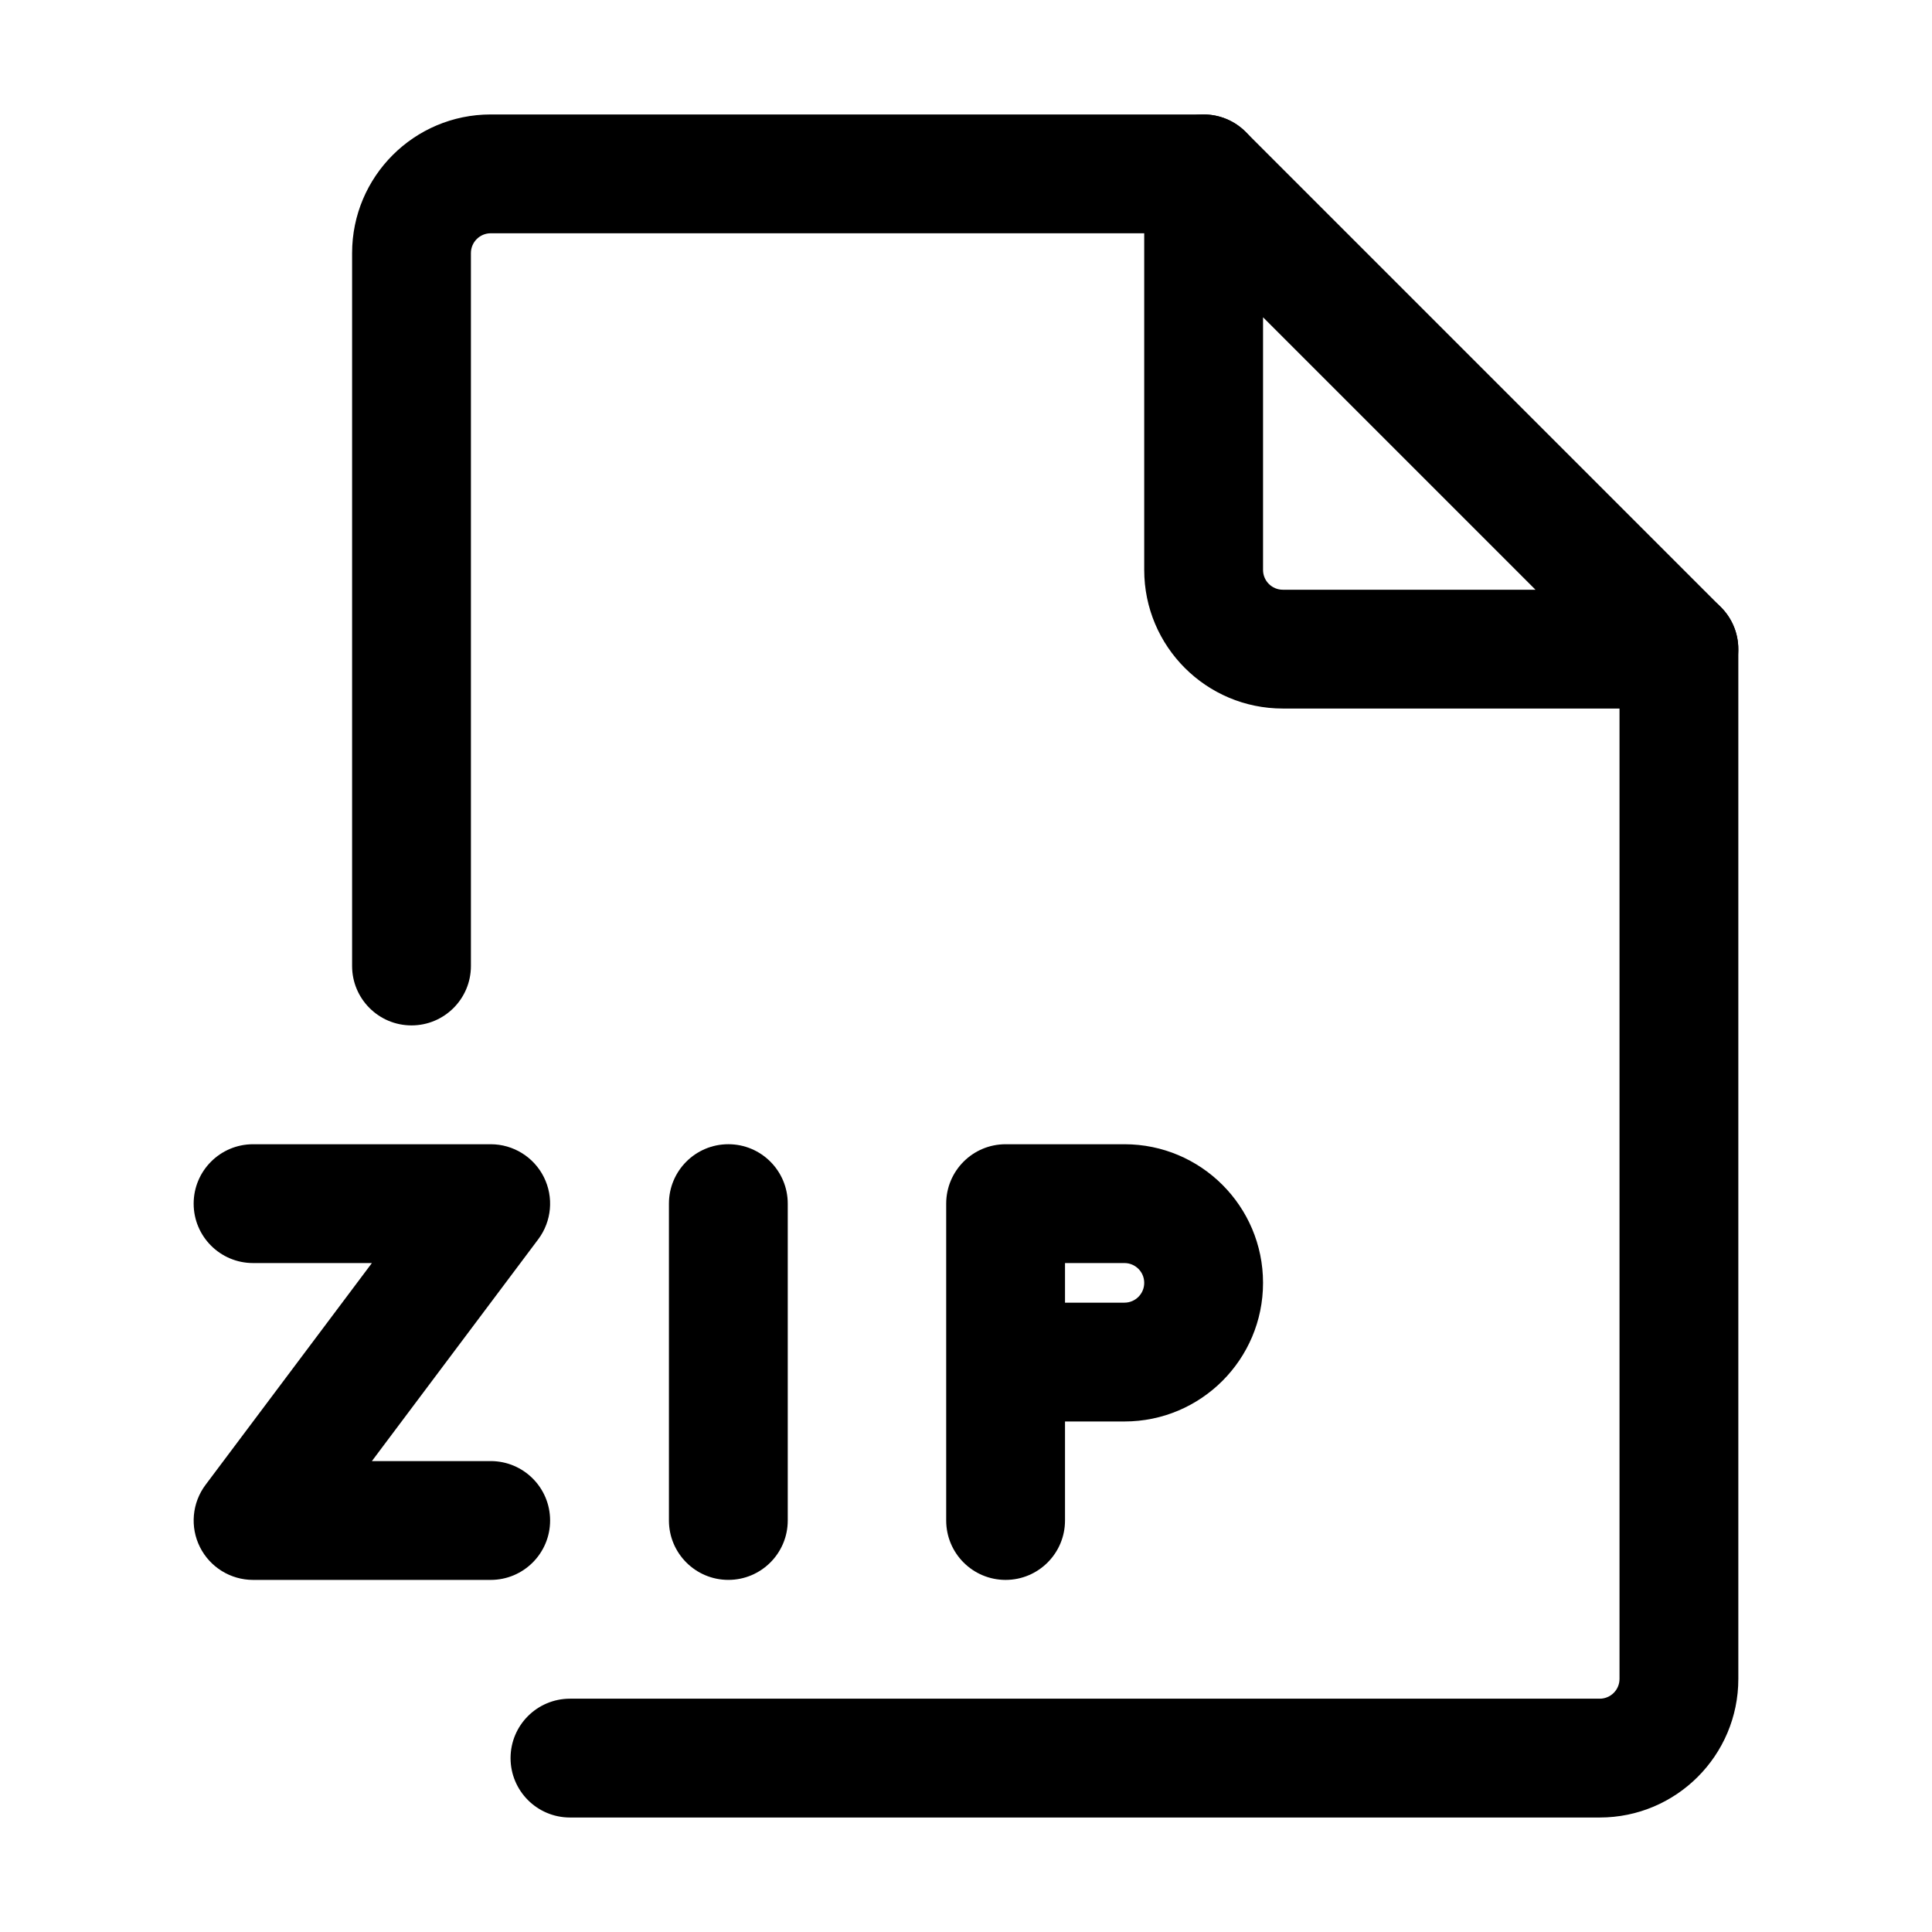 <?xml version="1.0" encoding="UTF-8"?>
<!-- Uploaded to: SVG Repo, www.svgrepo.com, Generator: SVG Repo Mixer Tools -->
<svg fill="#000000" width="800px" height="800px" version="1.1" viewBox="144 144 512 512" xmlns="http://www.w3.org/2000/svg">
 <g fill-rule="evenodd">
  <path d="m237.31 211.07c0-20.289 16.449-36.738 36.738-36.738h188.93c8.691 0 15.742 7.051 15.742 15.746s-7.051 15.742-15.742 15.742h-188.93c-2.898 0-5.25 2.352-5.25 5.25v188.93c0 8.695-7.047 15.742-15.742 15.742-8.695 0-15.746-7.047-15.746-15.742zm351.62 89.215c8.695 0 15.746 7.051 15.746 15.746v272.89c0 20.289-16.449 36.738-36.738 36.738h-272.89c-8.695 0-15.746-7.051-15.746-15.746 0-8.695 7.051-15.742 15.746-15.742h272.89c2.902 0 5.25-2.352 5.25-5.25v-272.89c0-8.695 7.047-15.746 15.742-15.746z"/>
  <path d="m456.95 175.53c5.883-2.434 12.656-1.09 17.156 3.414l125.95 125.95c4.504 4.504 5.852 11.273 3.414 17.156-2.438 5.883-8.18 9.719-14.547 9.719h-104.96c-20.285 0-36.734-16.445-36.734-36.734v-104.96c0-6.367 3.836-12.109 9.719-14.547zm21.77 52.555v66.953c0 2.898 2.348 5.246 5.246 5.246h66.953z"/>
  <path d="m394.75 462.98c0-8.695 7.051-15.746 15.746-15.746h31.488c20.285 0 36.734 16.449 36.734 36.734 0 20.289-16.449 36.738-36.734 36.738h-15.746v26.238c0 8.695-7.047 15.746-15.742 15.746-8.695 0-15.746-7.051-15.746-15.746zm31.488 26.238h15.746c2.898 0 5.246-2.348 5.246-5.25 0-2.898-2.348-5.246-5.246-5.246h-15.746z"/>
  <path d="m337.02 447.23c8.695 0 15.742 7.051 15.742 15.746v83.965c0 8.695-7.047 15.746-15.742 15.746-8.695 0-15.746-7.051-15.746-15.746v-83.965c0-8.695 7.051-15.746 15.746-15.746z"/>
  <path d="m195.32 462.98c0-8.695 7.051-15.746 15.746-15.746h62.977c5.961 0 11.414 3.371 14.082 8.703 2.668 5.336 2.09 11.715-1.488 16.488l-44.082 58.777h31.488c8.695 0 15.742 7.047 15.742 15.742 0 8.695-7.047 15.746-15.742 15.746h-62.977c-5.965 0-11.414-3.371-14.082-8.703-2.668-5.336-2.09-11.715 1.488-16.488l44.082-58.777h-31.488c-8.695 0-15.746-7.051-15.746-15.742z"/>
 </g>
</svg>